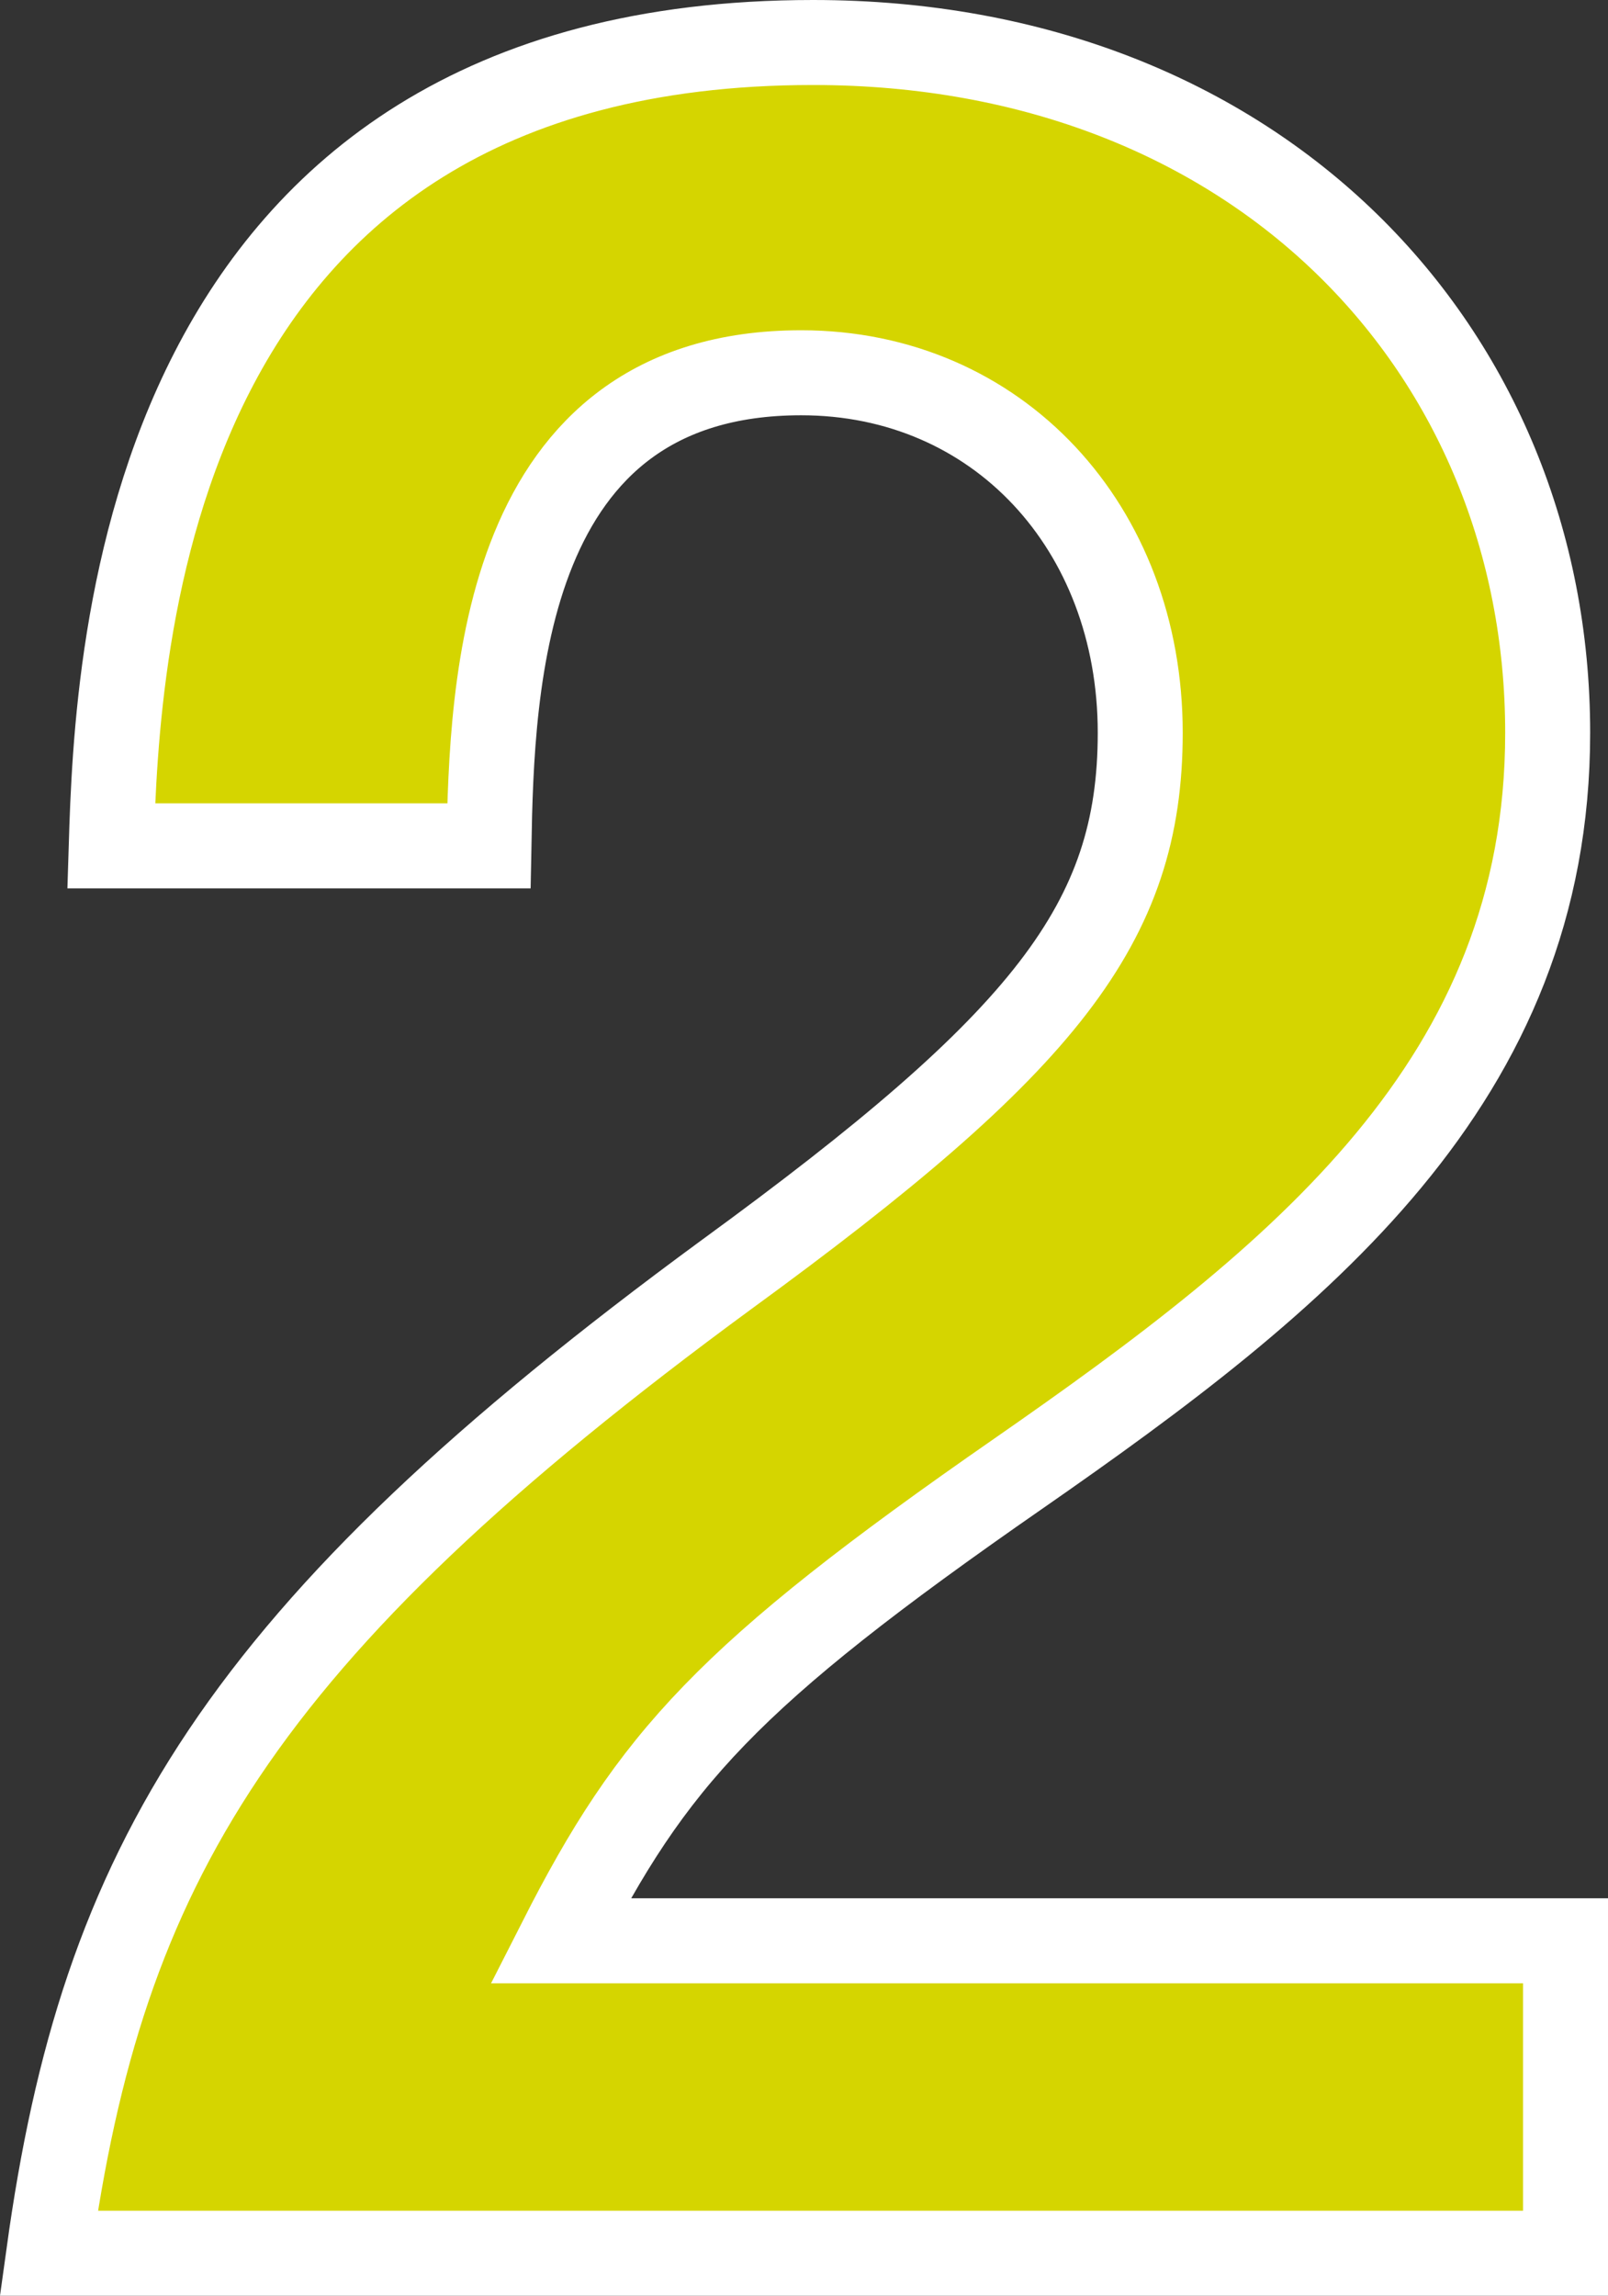 <svg xmlns="http://www.w3.org/2000/svg" width="37.848" height="54.01" viewBox="0 0 37.848 54.01"><rect x="0" y="0" width="37.848" height="54.01" fill="#333333" stroke="none"/><defs><style>.a{fill:#d5d500;stroke:#fff;stroke-linecap:round;stroke-width:2px;}</style></defs><path class="a" d="M17.85,0V-7.35H-5.81c2.17-4.27,3.92-6.23,10.78-10.99,6.65-4.62,12.46-9.24,12.46-17.43,0-8.96-6.79-16.24-17.29-16.24-15.82,0-16.38,14.35-16.52,18.9h8.89c.07-3.78.28-11.13,7.35-11.13,4.62,0,7.98,3.64,7.98,8.47,0,4.48-2.24,7.28-9.73,12.74C-13.44-14.56-16.59-9.1-17.85,0Z" transform="translate(18.998 53.01)"/></svg>